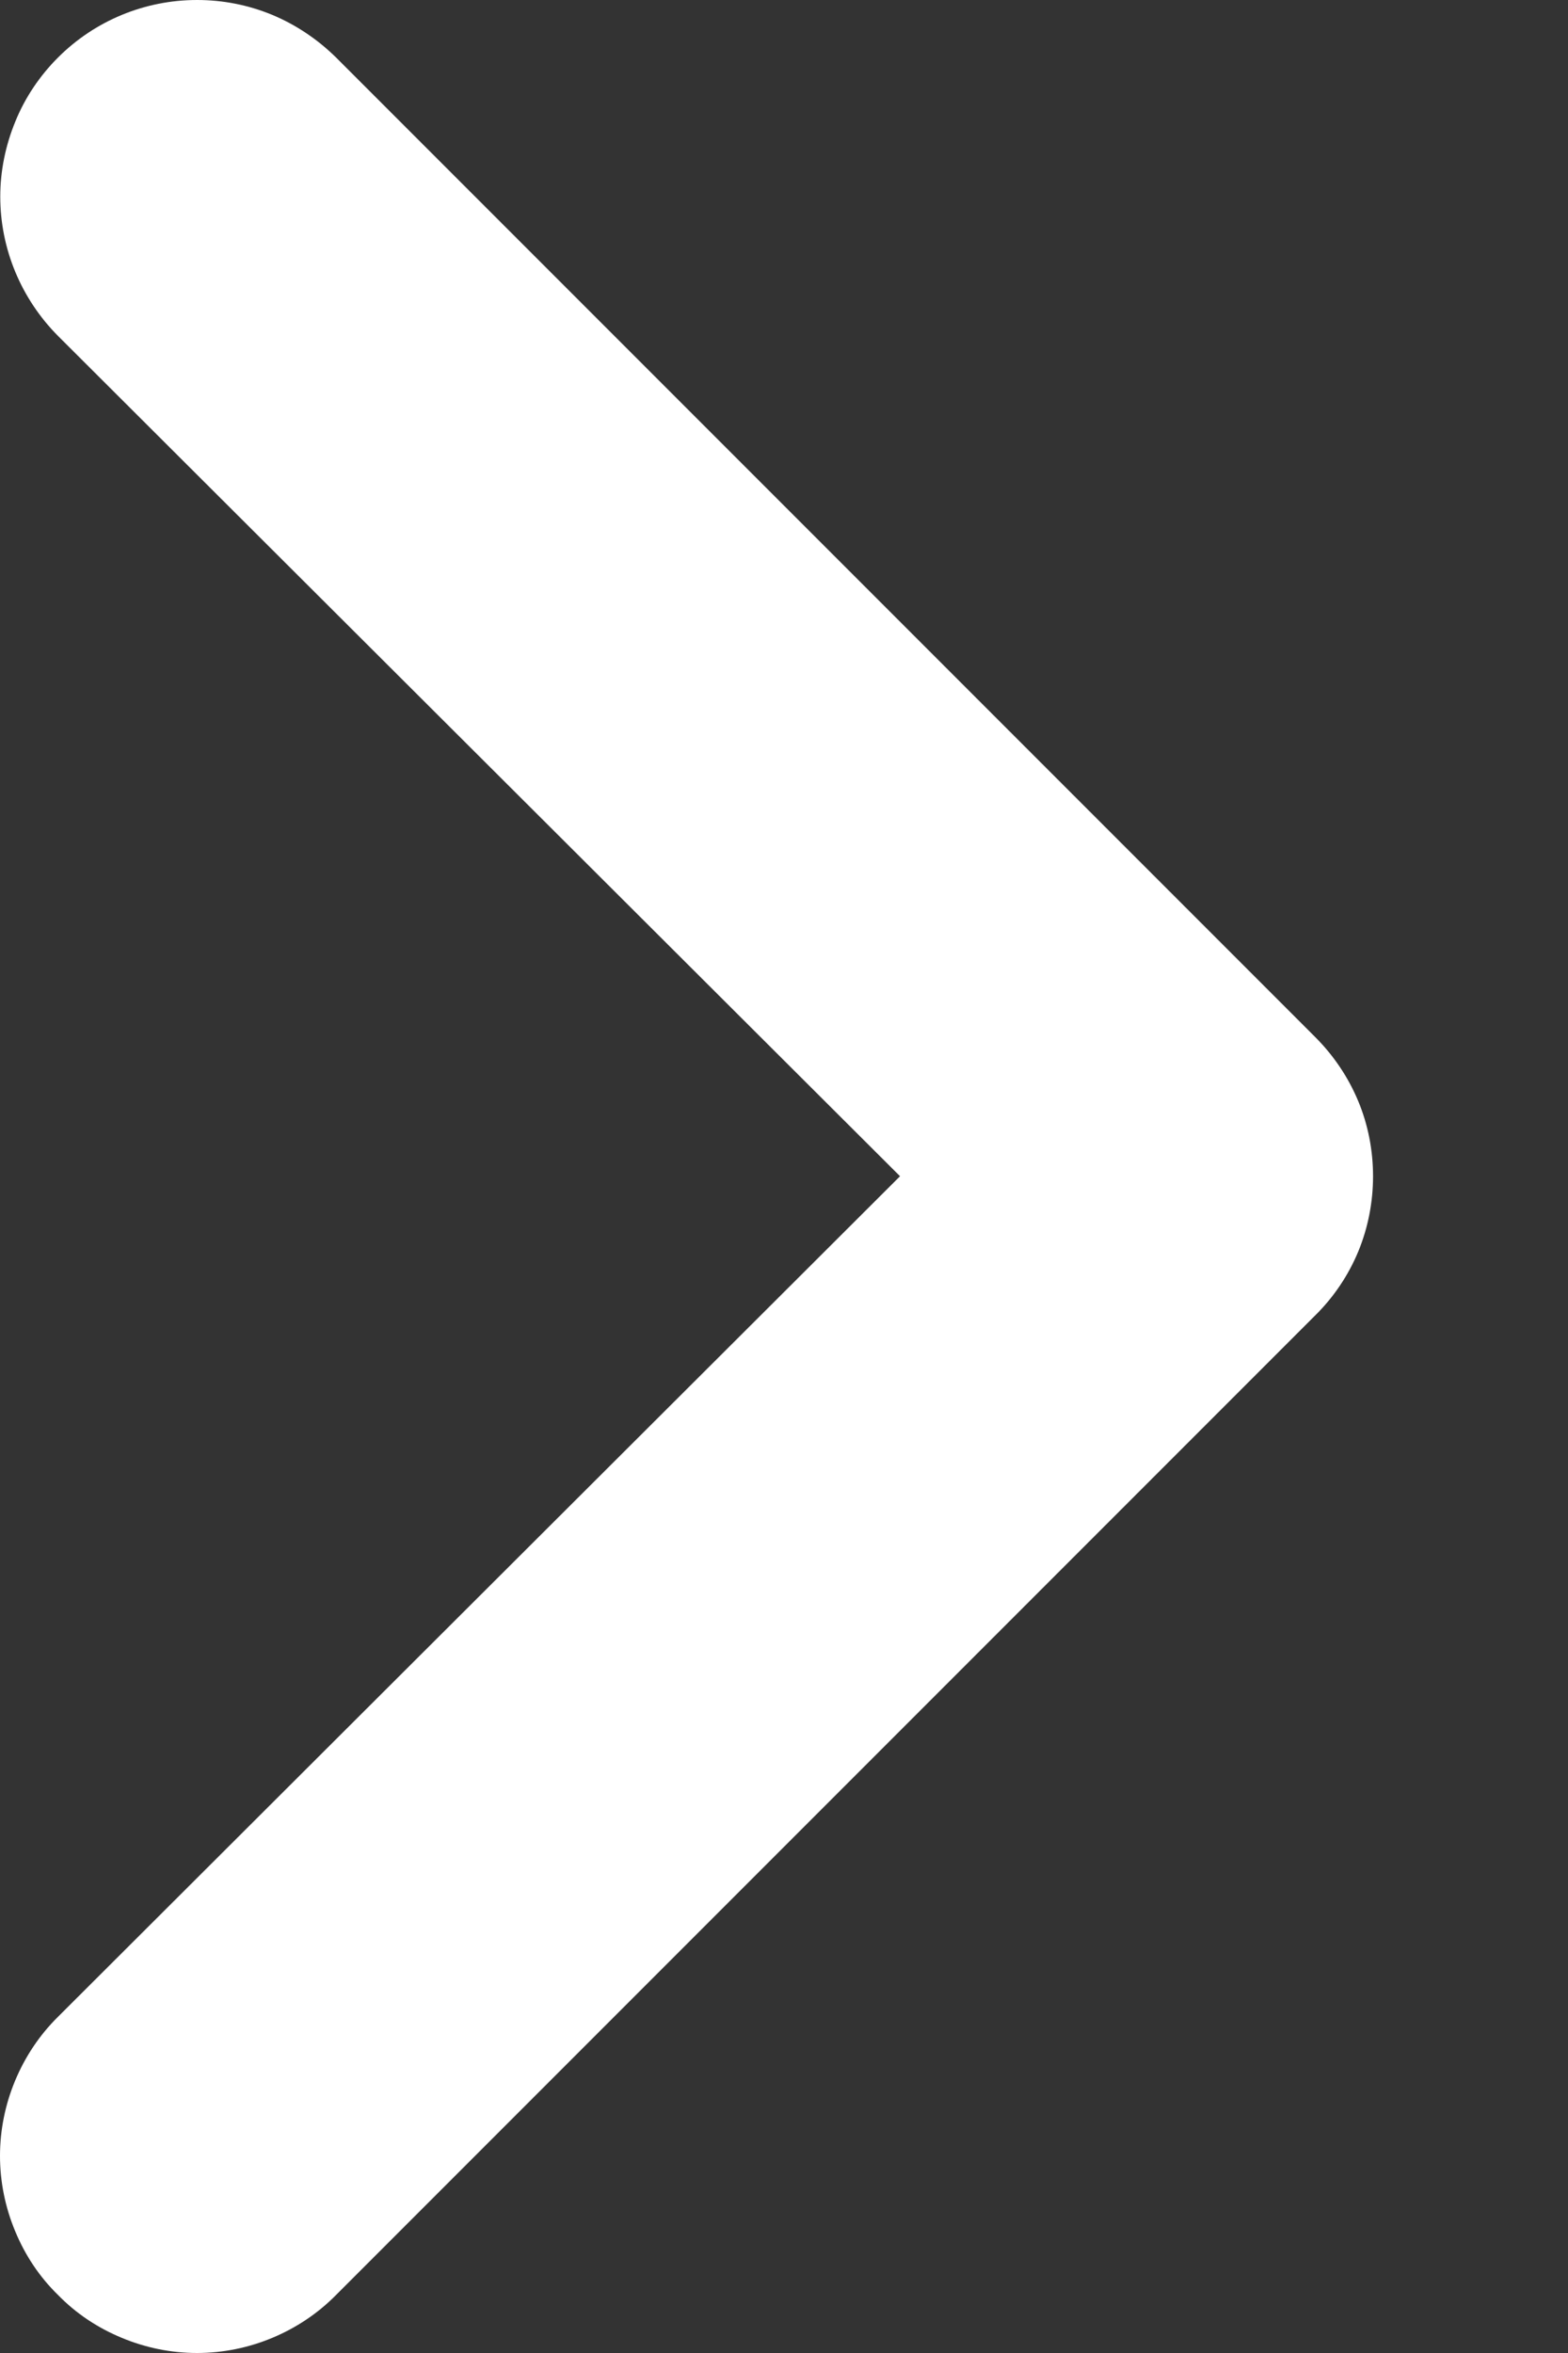 <svg width="6" height="9" viewBox="0 0 6 9" fill="none" xmlns="http://www.w3.org/2000/svg">
<rect x="0" y="0" width="6" height="9" fill="#333333" stroke="none"/>
<path d="M5.033 3.967L1.286 0.22C1.216 0.151 1.133 0.095 1.042 0.057C0.95 0.019 0.853 0 0.754 0C0.554 0 0.363 0.079 0.222 0.22C0.152 0.29 0.096 0.373 0.059 0.464C0.021 0.556 0.001 0.654 0.001 0.752C0.001 0.952 0.081 1.143 0.222 1.285L3.444 4.499L0.222 7.714C0.151 7.784 0.096 7.867 0.058 7.958C0.02 8.049 0 8.147 0 8.246C0 8.345 0.02 8.443 0.058 8.534C0.096 8.626 0.151 8.709 0.222 8.778C0.291 8.849 0.374 8.904 0.466 8.942C0.557 8.98 0.655 9 0.754 9C0.853 9 0.951 8.98 1.042 8.942C1.133 8.904 1.216 8.849 1.286 8.778L5.033 5.031C5.103 4.962 5.159 4.879 5.197 4.788C5.235 4.696 5.254 4.598 5.254 4.499C5.254 4.4 5.235 4.302 5.197 4.211C5.159 4.12 5.103 4.037 5.033 3.967Z" fill="white"/>
</svg>
